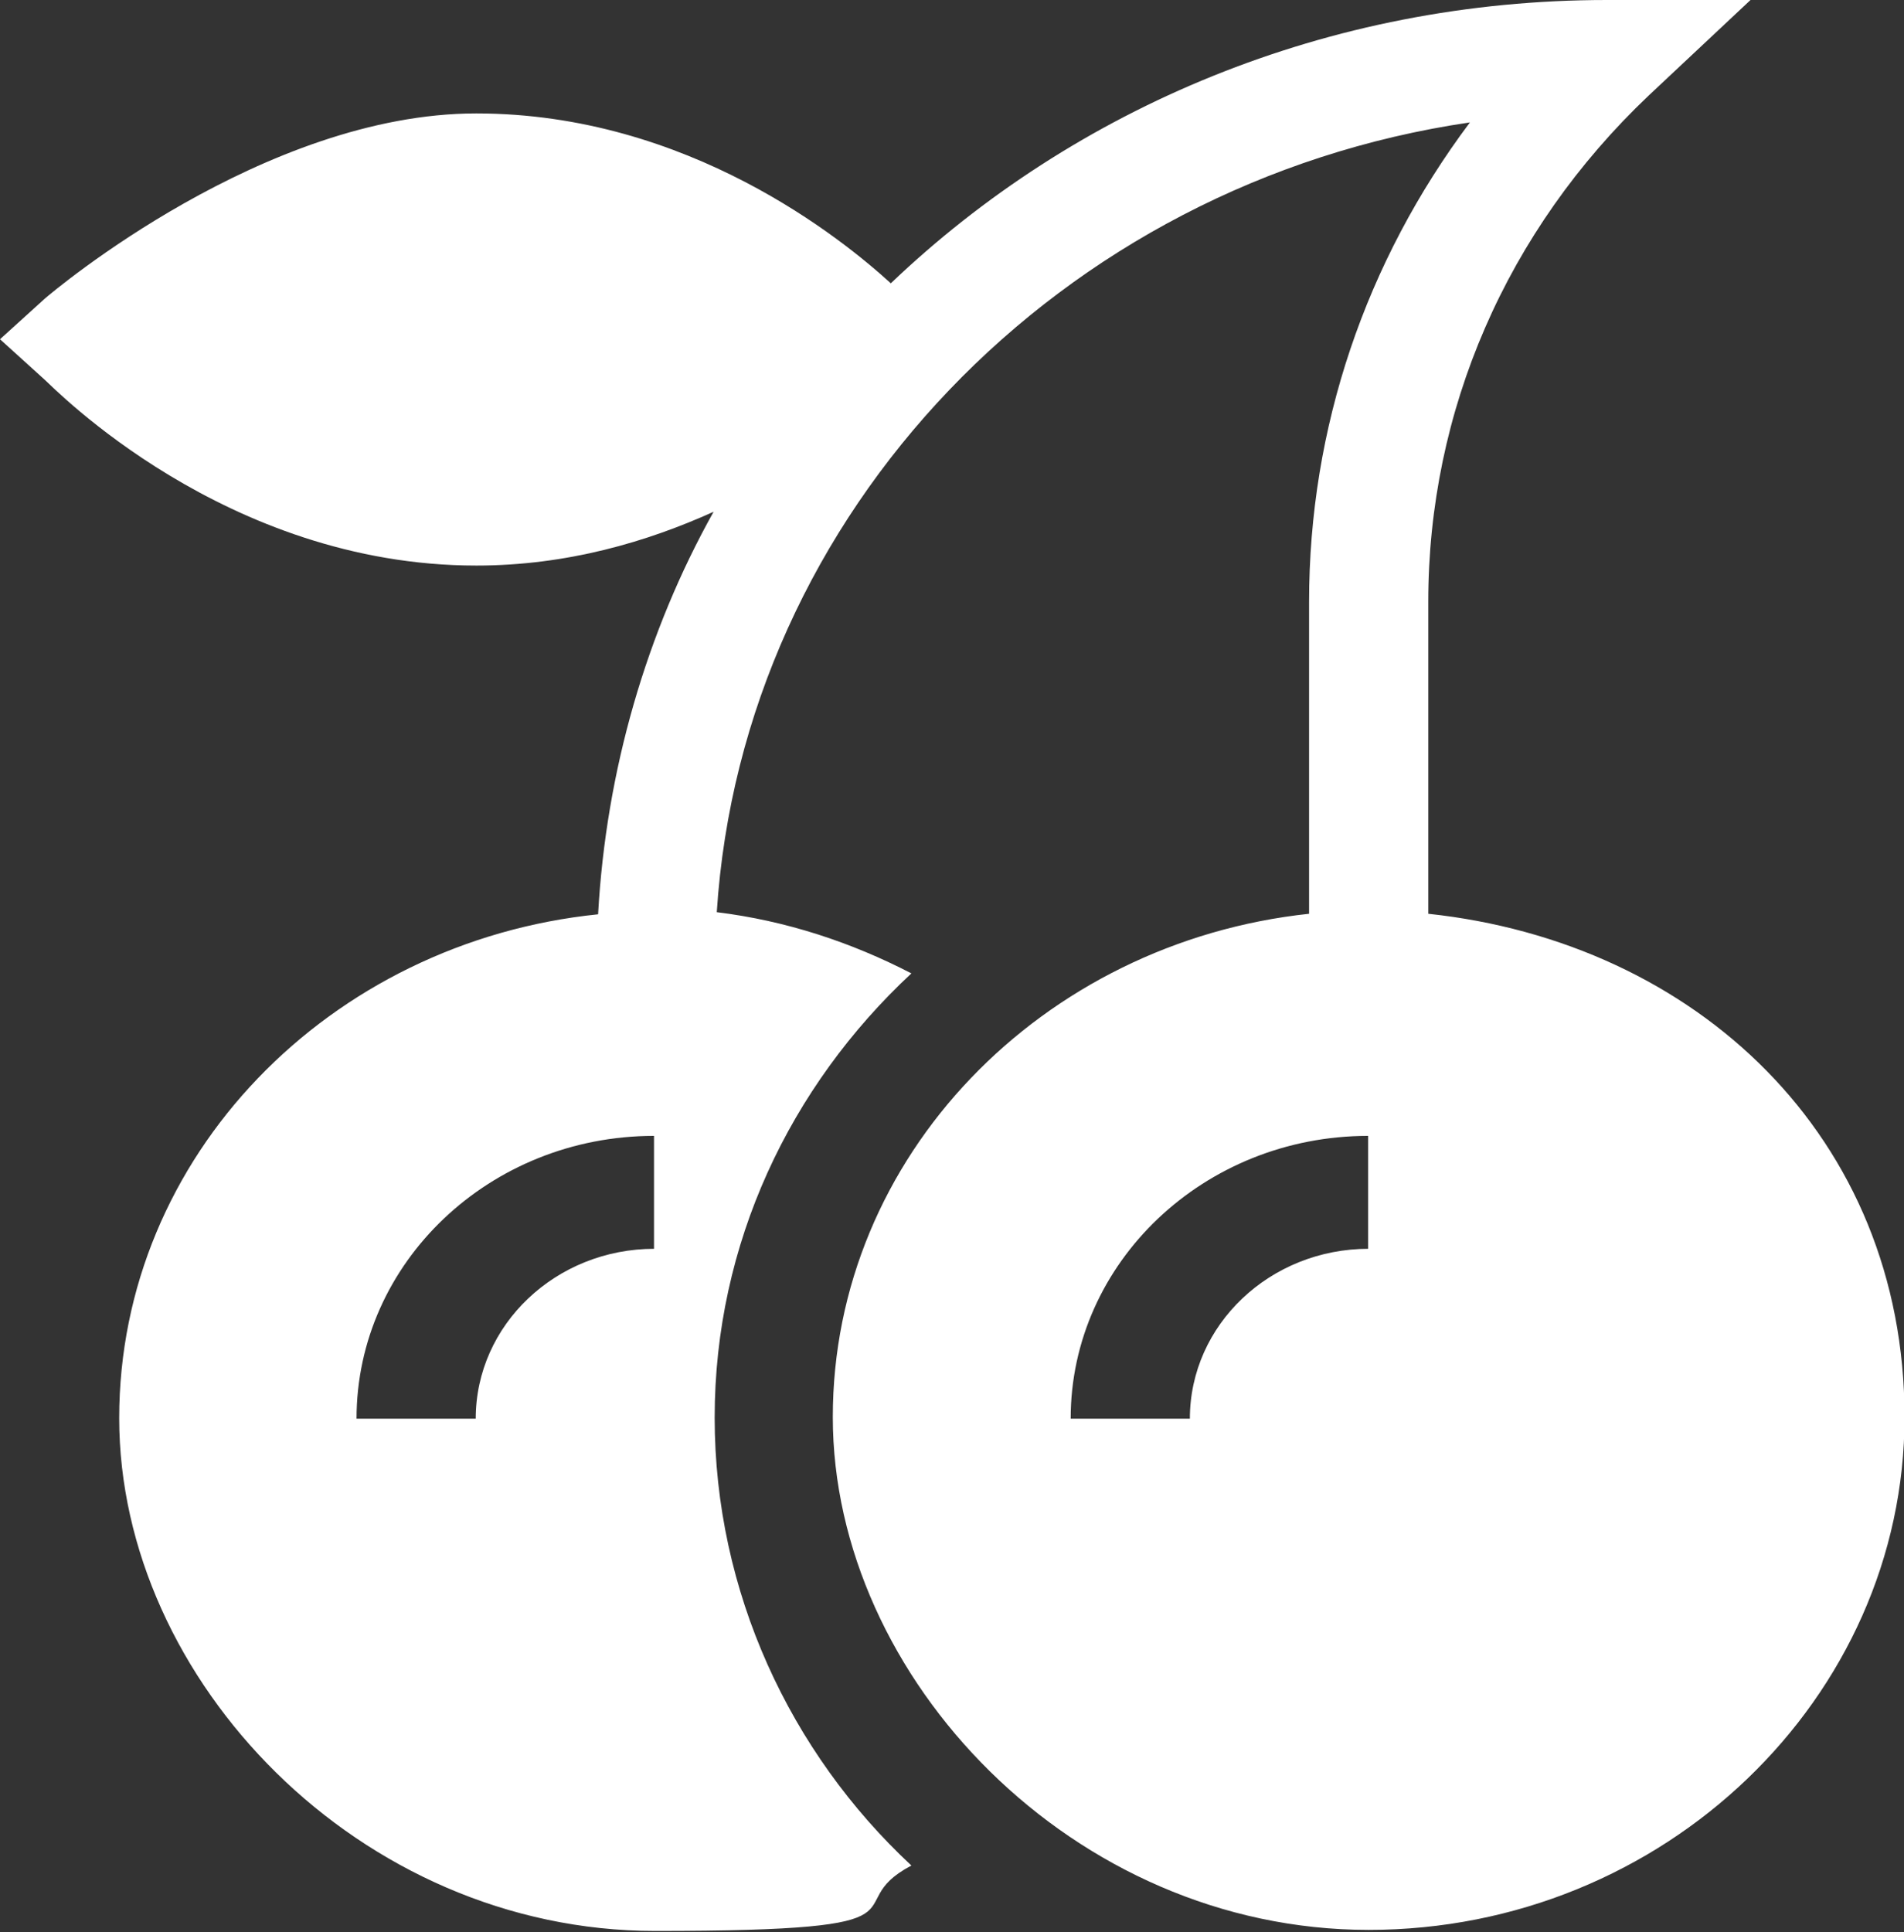 <?xml version="1.0" encoding="UTF-8"?><svg id="a" xmlns="http://www.w3.org/2000/svg" viewBox="0 0 361 366.2"><rect x="0" y="0" width="361" height="366.2" fill="#333333" stroke="none"/><path d="M90.3,107.2c17.2,0,32.4-4.5,45-10.2-12.7,22.7-20.4,49.1-21.9,76.3-50.9,5.2-90.8,45.8-90.8,95.5s45.6,97.2,101.6,97.2,33.8-4.6,48.6-12.4c-23-21.4-37.3-51.9-37.3-84.9s14.3-62.8,37.3-84.2c-11.4-5.9-23.8-10-36.9-11.6,4.9-75.8,65.1-138.3,142.8-149.7-19.8,26.4-30.5,57.9-30.5,90.9v59.1c-50.6,5.4-90.3,45.9-90.3,95.4s45.6,97.2,101.6,97.2,101.6-44,101.6-97.2-39.6-90-90.3-95.4v-59.1c0-36.2,14.8-70.4,41.8-96L331.9,0h-27.2c-53,0-101,20.5-135.8,53.7-9.1-8.3-38.4-32.2-78.6-32.2S10.1,55.2,8.5,56.6l-8.5,7.7,8.5,7.7c1.6,1.4,34.2,35.2,81.8,35.2ZM259.5,236.7c-18.7,0-33.9,14.4-33.9,32.2h-22.6c0-29.6,25.3-53.6,56.4-53.6v21.4ZM124.1,236.7c-18.7,0-33.9,14.4-33.9,32.2h-22.6c0-29.6,25.3-53.6,56.4-53.6v21.4Z" fill="#fff"/></svg>